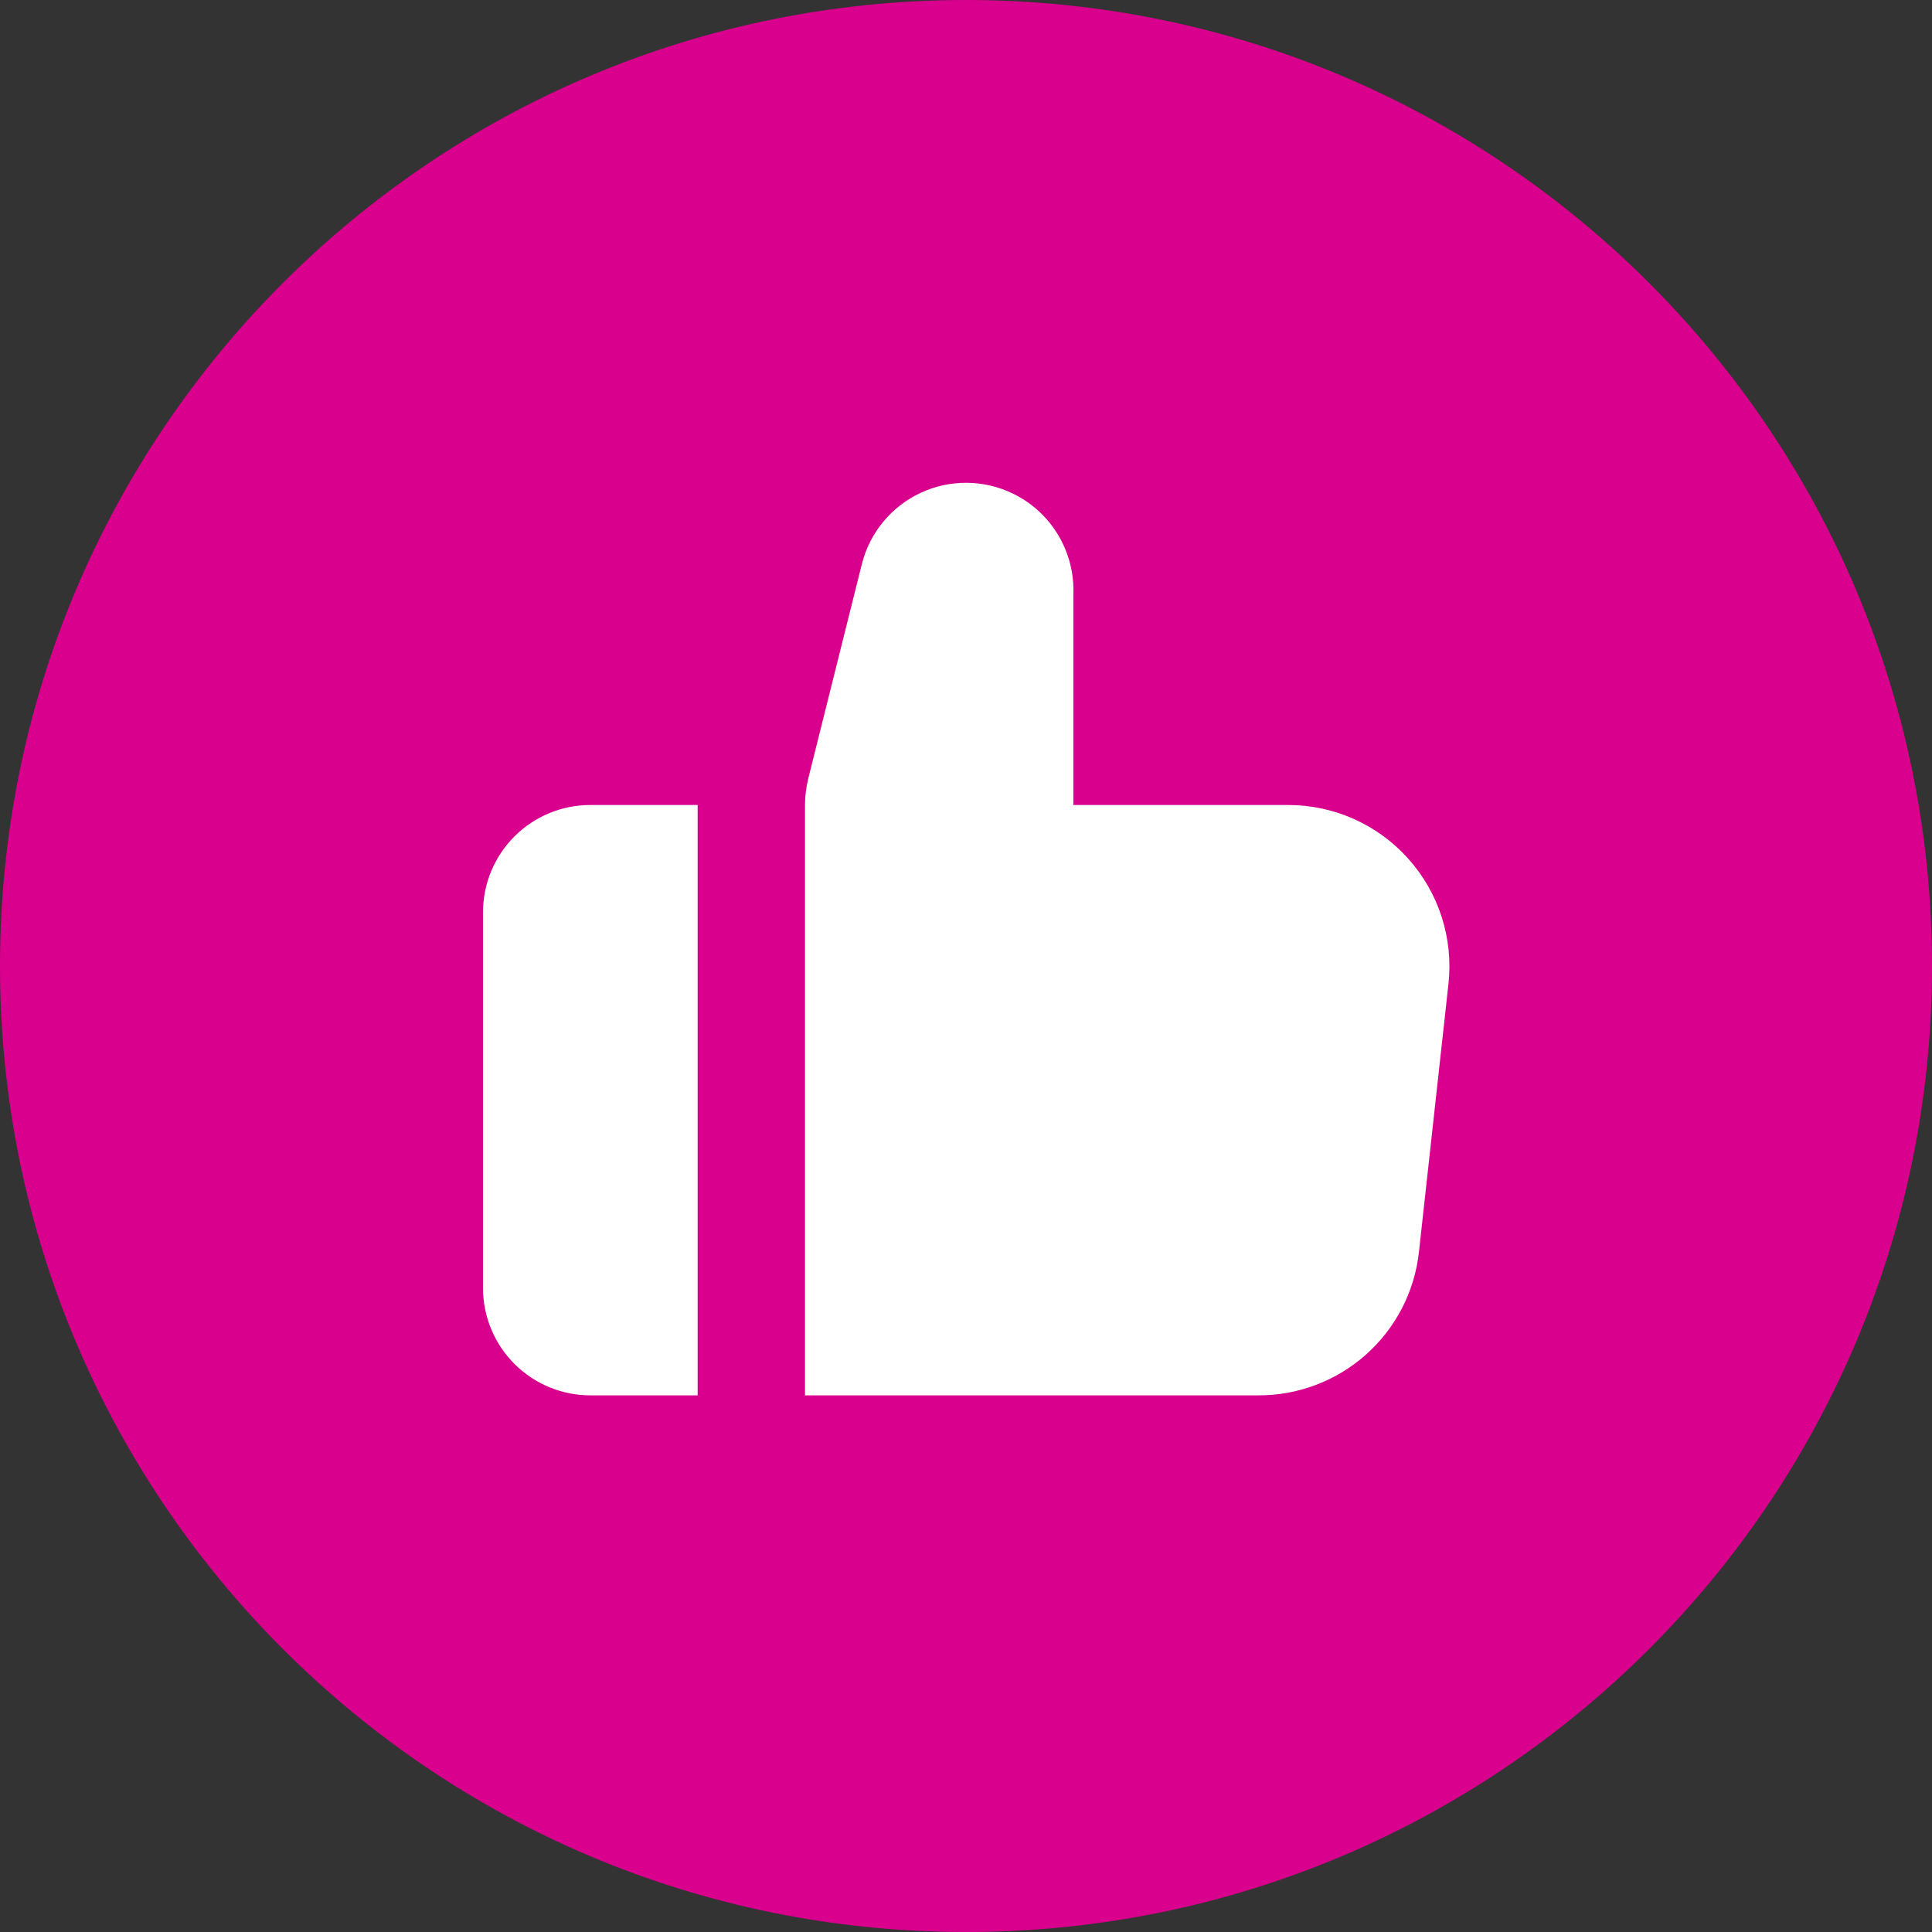 <svg width="48" height="48" viewBox="0 0 48 48" fill="none" xmlns="http://www.w3.org/2000/svg">
<rect x="0" y="0" width="48" height="48" fill="#333333" stroke="none"/>
<path d="M0 24C0 10.745 10.745 0 24 0C37.255 0 48 10.745 48 24C48 37.255 37.255 48 24 48C10.745 48 0 37.255 0 24Z" fill="#D9008D"/>
<path d="M12 22.667V32C12 32.707 12.281 33.386 12.781 33.886C13.281 34.386 13.959 34.667 14.667 34.667H17.333V20H14.667C13.959 20 13.281 20.281 12.781 20.781C12.281 21.281 12 21.959 12 22.667ZM34.987 21.333C34.611 20.913 34.151 20.577 33.636 20.347C33.121 20.118 32.564 19.999 32 20H26.667V14.773C26.688 14.255 26.558 13.743 26.293 13.298C26.028 12.852 25.639 12.494 25.173 12.267C24.817 12.092 24.425 11.999 24.028 11.995C23.63 11.991 23.237 12.075 22.877 12.243C22.516 12.41 22.198 12.656 21.945 12.962C21.691 13.269 21.51 13.628 21.413 14.013L20.08 19.347C20.028 19.561 20.001 19.78 20 20V34.667H31.253C32.242 34.673 33.198 34.312 33.937 33.655C34.676 32.997 35.145 32.09 35.253 31.107L35.987 24.44C36.048 23.881 35.99 23.315 35.818 22.78C35.646 22.245 35.362 21.752 34.987 21.333Z" fill="white"/>
</svg>
